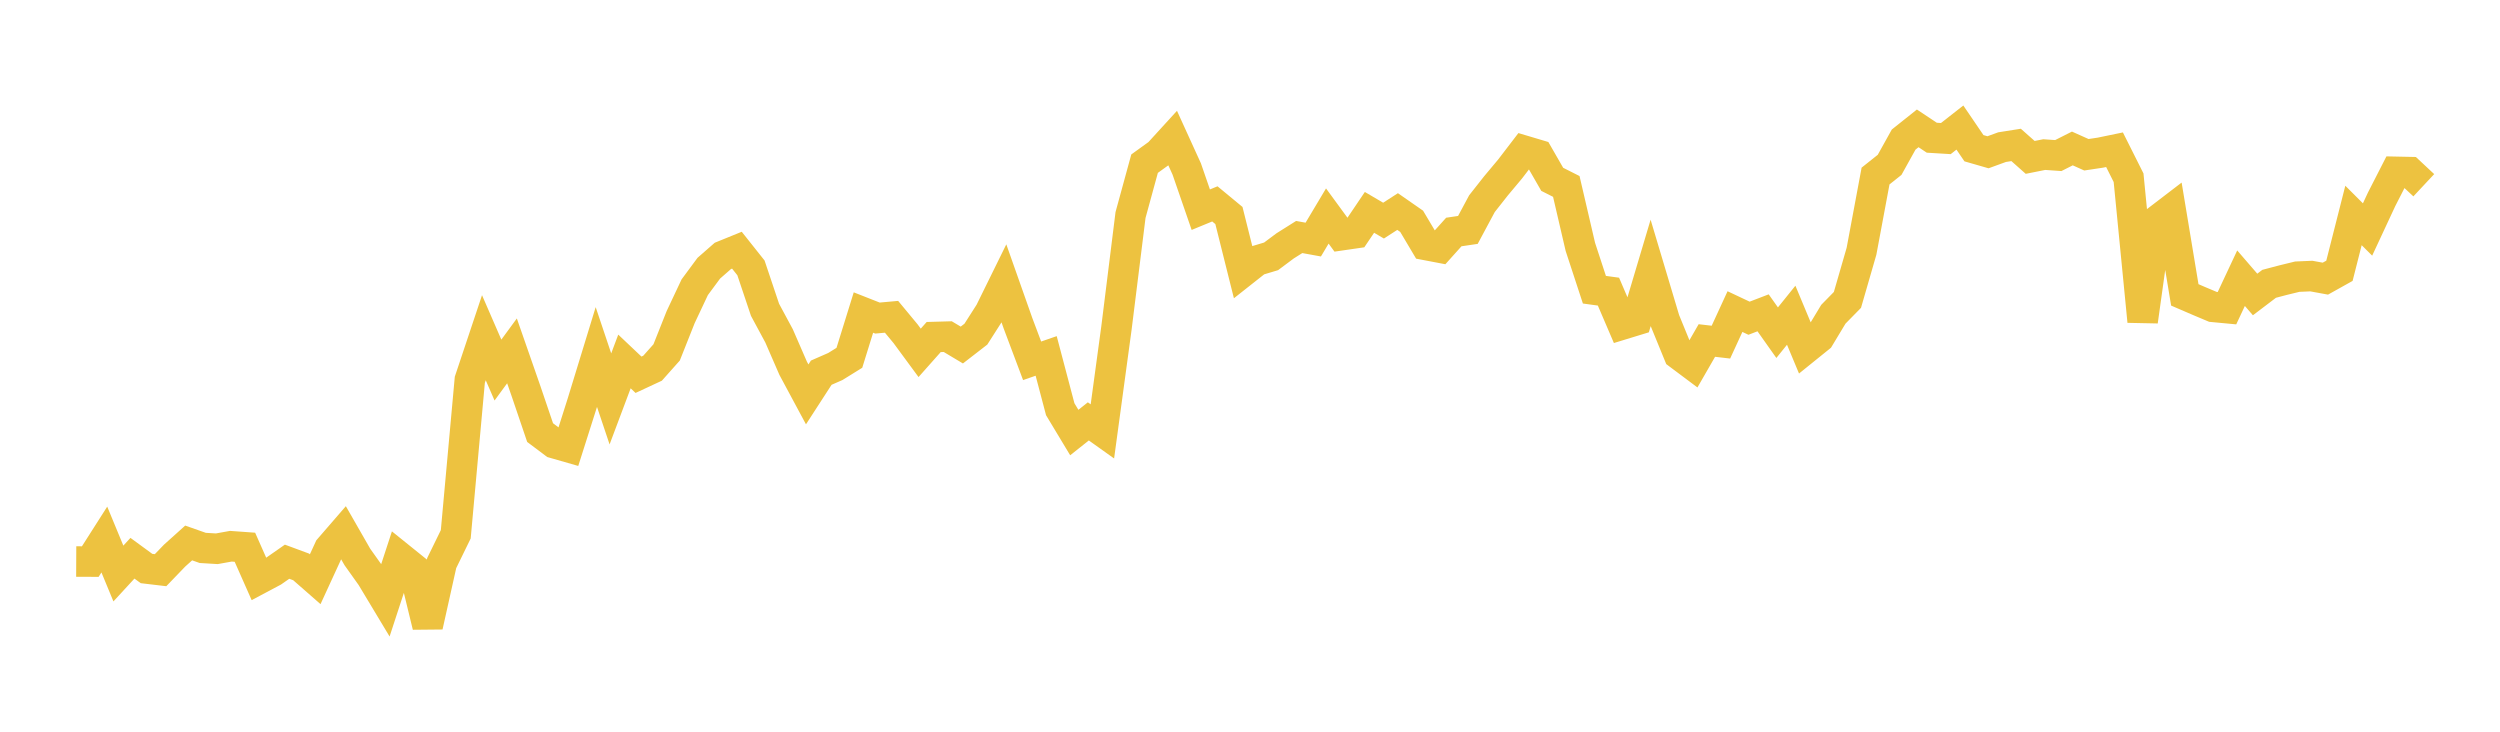 <svg width="164" height="48" xmlns="http://www.w3.org/2000/svg" xmlns:xlink="http://www.w3.org/1999/xlink"><path fill="none" stroke="rgb(237,194,64)" stroke-width="2" d="M5,36.836L5.922,36.84L6.844,35.393L7.766,37.623L8.689,36.62L9.611,37.295L10.533,37.404L11.455,36.447L12.377,35.618L13.299,35.943L14.222,35.999L15.144,35.833L16.066,35.899L16.988,37.982L17.91,37.492L18.832,36.848L19.754,37.189L20.677,37.997L21.599,35.992L22.521,34.927L23.443,36.536L24.365,37.832L25.287,39.365L26.21,36.545L27.132,37.288L28.054,41.077L28.976,36.938L29.898,35.05L30.82,24.917L31.743,22.154L32.665,24.276L33.587,23.017L34.509,25.663L35.431,28.378L36.353,29.071L37.275,29.336L38.198,26.43L39.12,23.42L40.042,26.168L40.964,23.712L41.886,24.584L42.808,24.155L43.731,23.118L44.653,20.798L45.575,18.841L46.497,17.594L47.419,16.787L48.341,16.412L49.263,17.573L50.186,20.324L51.108,22.036L52.03,24.156L52.952,25.872L53.874,24.448L54.796,24.044L55.719,23.472L56.641,20.502L57.563,20.865L58.485,20.782L59.407,21.894L60.329,23.147L61.251,22.109L62.174,22.083L63.096,22.634L64.018,21.92L64.94,20.477L65.862,18.603L66.784,21.215L67.707,23.669L68.629,23.349L69.551,26.844L70.473,28.375L71.395,27.643L72.317,28.3L73.24,21.511L74.162,14.106L75.084,10.736L76.006,10.071L76.928,9.061L77.85,11.085L78.772,13.755L79.695,13.375L80.617,14.137L81.539,17.822L82.461,17.094L83.383,16.817L84.305,16.129L85.228,15.548L86.15,15.716L87.072,14.17L87.994,15.431L88.916,15.297L89.838,13.931L90.76,14.473L91.683,13.877L92.605,14.518L93.527,16.07L94.449,16.246L95.371,15.219L96.293,15.083L97.216,13.361L98.138,12.19L99.06,11.089L99.982,9.885L100.904,10.16L101.826,11.764L102.749,12.23L103.671,16.194L104.593,19.005L105.515,19.131L106.437,21.283L107.359,21.001L108.281,17.908L109.204,20.996L110.126,23.25L111.048,23.94L111.97,22.337L112.892,22.444L113.814,20.44L114.737,20.875L115.659,20.521L116.581,21.824L117.503,20.679L118.425,22.888L119.347,22.144L120.269,20.614L121.192,19.673L122.114,16.484L123.036,11.548L123.958,10.814L124.88,9.155L125.802,8.42L126.725,9.034L127.647,9.09L128.569,8.368L129.491,9.723L130.413,9.989L131.335,9.653L132.257,9.507L133.18,10.325L134.102,10.141L135.024,10.205L135.946,9.739L136.868,10.152L137.79,10.013L138.713,9.822L139.635,11.66L140.557,21.081L141.479,14.487L142.401,13.782L143.323,19.344L144.246,19.742L145.168,20.13L146.09,20.217L147.012,18.25L147.934,19.318L148.856,18.618L149.778,18.375L150.701,18.15L151.623,18.11L152.545,18.279L153.467,17.764L154.389,14.134L155.311,15.055L156.234,13.074L157.156,11.271L158.078,11.29L159,12.152"></path></svg>